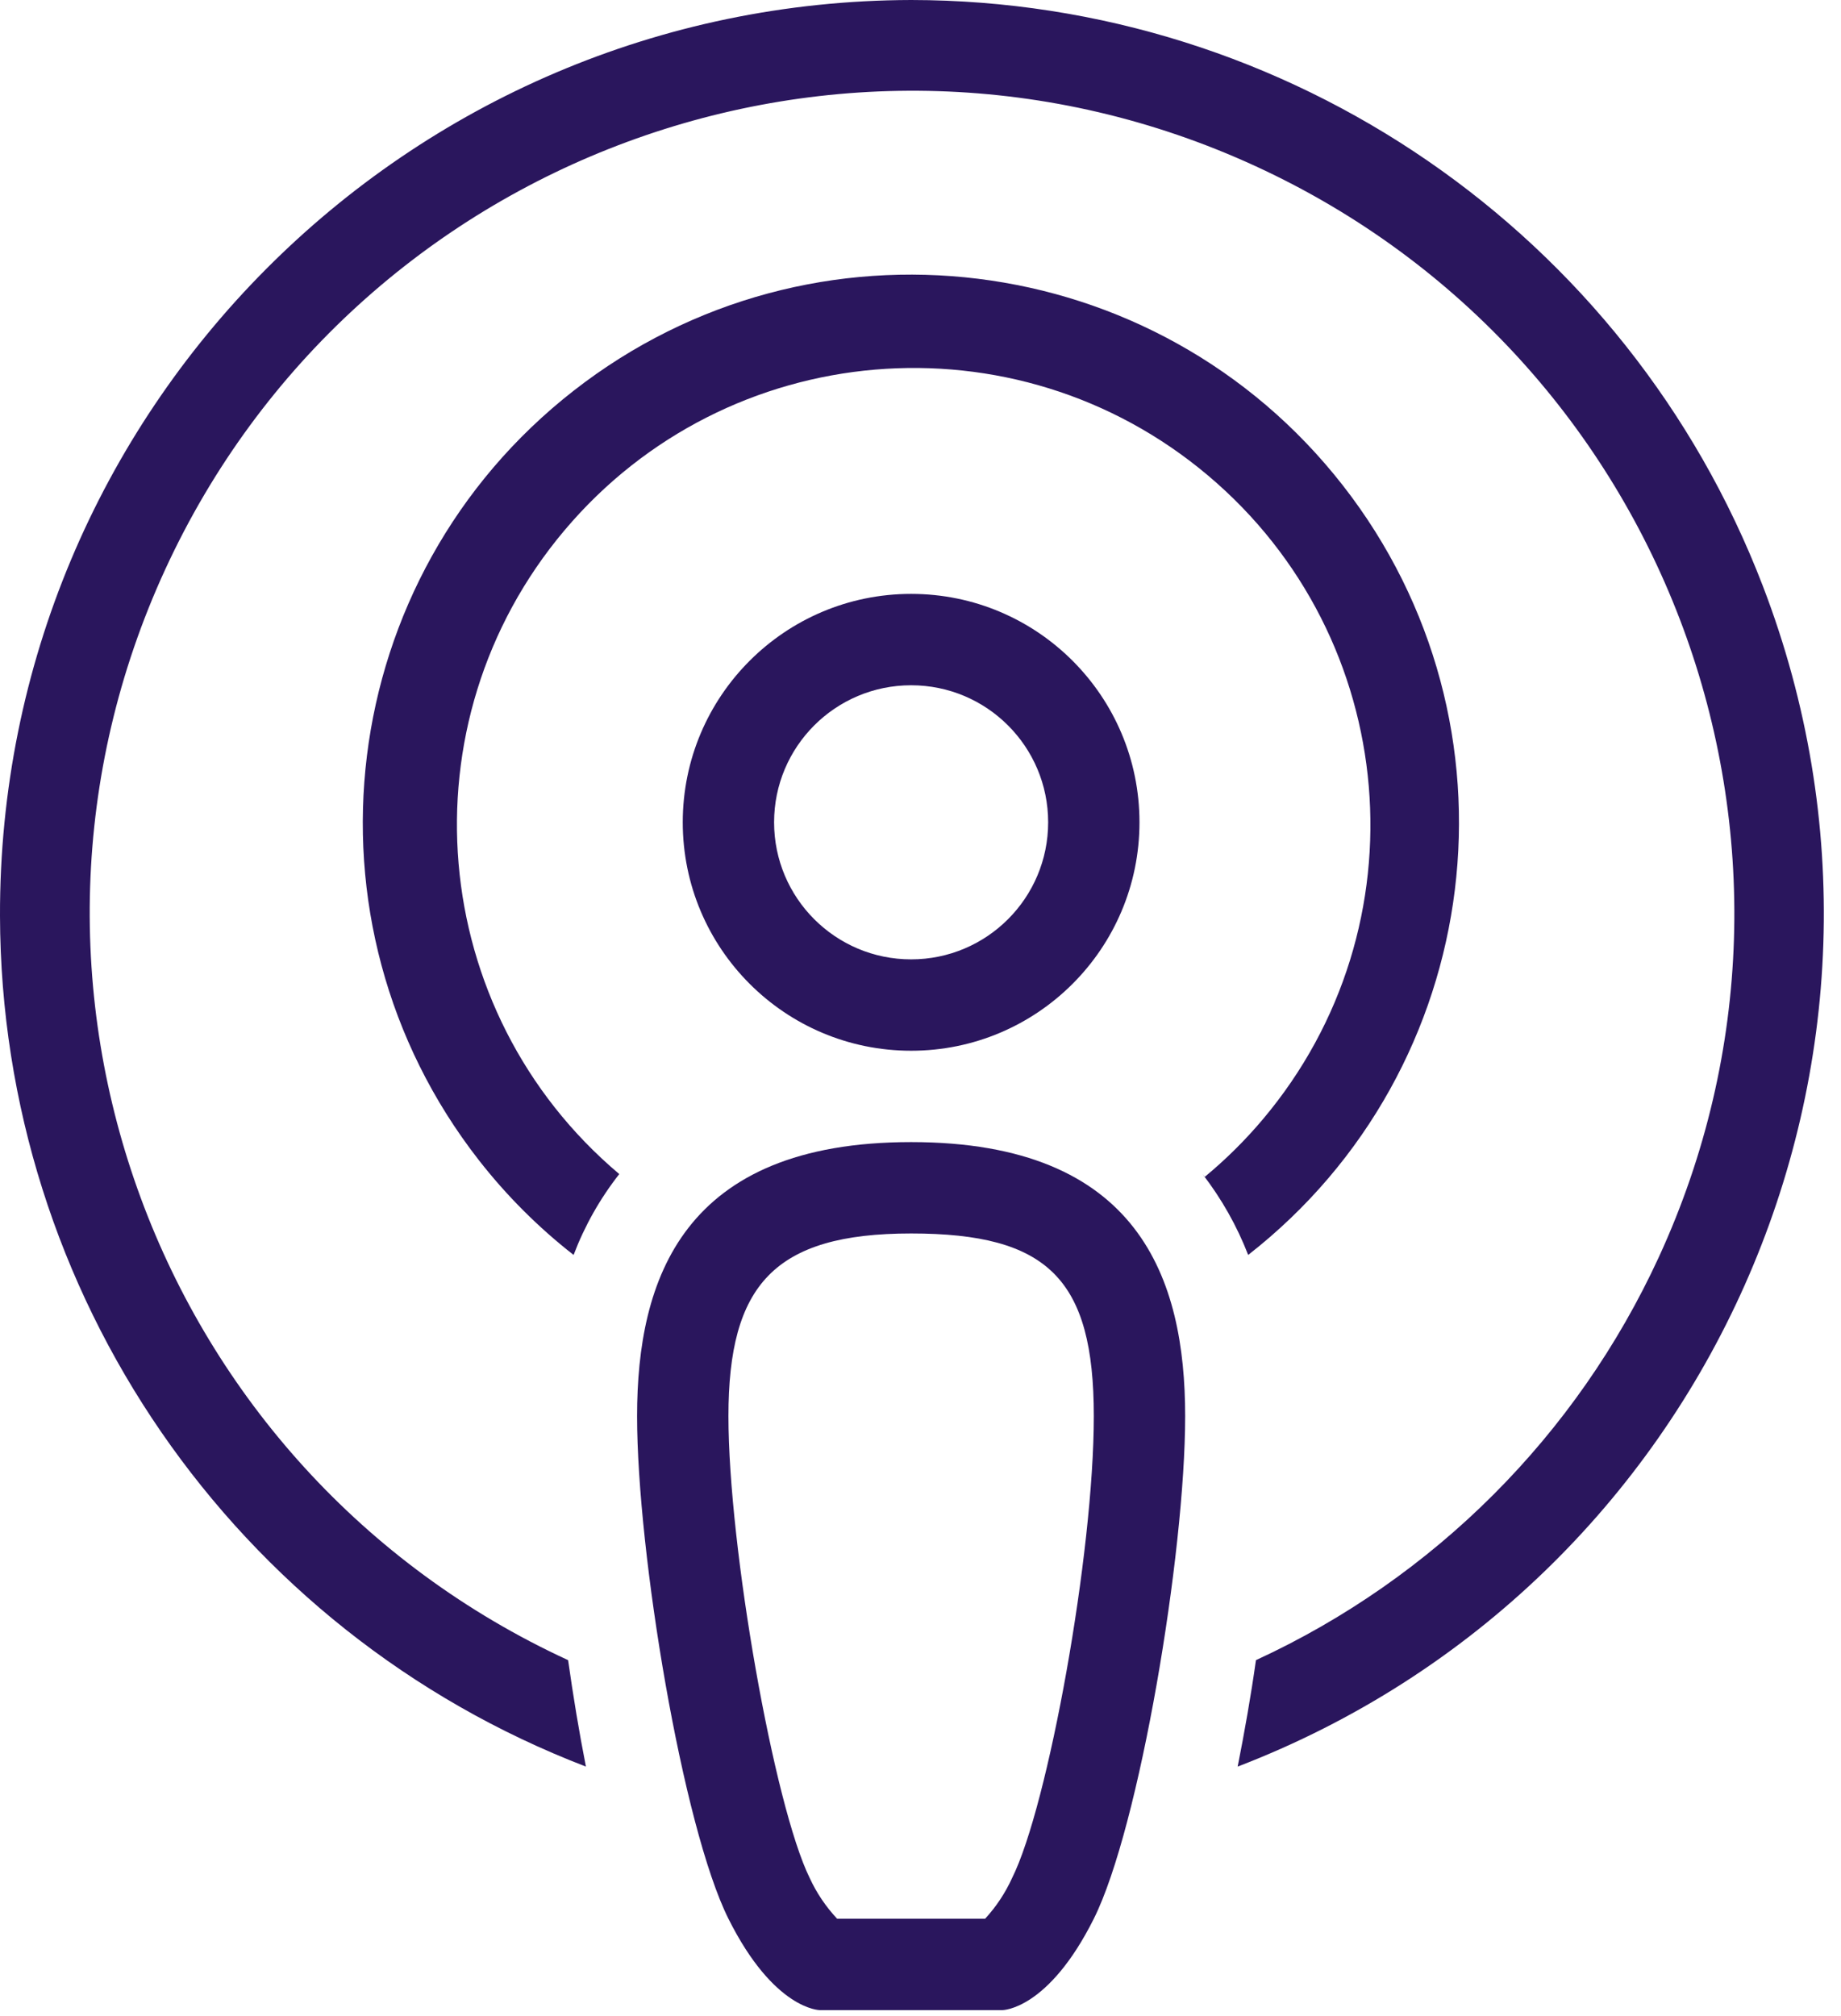 <svg width="95" height="104" viewBox="0 0 95 104" fill="none" xmlns="http://www.w3.org/2000/svg">
<path d="M47.016 54.208C53.524 54.208 58.8 48.931 58.8 42.423C58.8 35.915 53.524 30.639 47.016 30.639C40.508 30.639 35.232 35.915 35.232 42.423C35.232 48.931 40.508 54.208 47.016 54.208ZM47.016 35.353C50.921 35.353 54.087 38.518 54.087 42.423C54.087 46.328 50.921 49.494 47.016 49.494C43.111 49.494 39.945 46.328 39.945 42.423C39.945 38.518 43.111 35.353 47.016 35.353Z" fill="#2A165D"/>
<path d="M90.968 30.235C83.978 12.038 66.509 0.021 47.016 0C20.983 0.067 -0.067 21.225 0 47.258C0.05 66.725 12.062 84.159 30.235 91.139C29.882 89.348 29.575 87.486 29.316 85.648C8.035 75.846 -1.271 50.649 8.53 29.368C18.332 8.087 43.529 -1.219 64.81 8.582C86.091 18.384 95.397 43.581 85.596 64.862C81.366 74.046 73.994 81.418 64.81 85.648C64.551 87.486 64.221 89.348 63.867 91.139C88.169 81.805 100.302 54.537 90.968 30.235Z" fill="#2A165D"/>
<path d="M47.016 58.921C35.232 58.921 32.875 65.992 32.875 73.062C32.875 80.133 35.232 94.274 37.589 98.988C39.946 103.702 42.302 103.702 42.302 103.702H51.73C51.73 103.702 54.086 103.702 56.443 98.988C58.8 94.274 61.157 80.133 61.157 73.062C61.157 65.992 58.8 58.921 47.016 58.921ZM52.225 96.89C51.875 97.659 51.406 98.367 50.834 98.988H43.198C42.617 98.369 42.139 97.661 41.784 96.89C39.946 93.166 37.589 79.827 37.589 73.062C37.589 66.298 39.945 63.635 47.016 63.635C54.086 63.635 56.443 65.992 56.443 73.062C56.443 80.133 54.087 93.166 52.225 96.89Z" fill="#2A165D"/>
<path d="M62.171 60.713L62.053 60.571C63.035 61.841 63.828 63.246 64.409 64.743C76.721 55.13 78.909 37.357 69.296 25.045C59.684 12.734 41.91 10.546 29.599 20.159C17.287 29.771 15.1 47.544 24.712 59.856C26.135 61.678 27.776 63.32 29.599 64.743C30.169 63.241 30.963 61.834 31.956 60.571C22.004 52.181 20.739 37.312 29.129 27.36C37.519 17.409 52.388 16.143 62.34 24.534C72.291 32.924 73.557 47.793 65.166 57.745C64.259 58.821 63.256 59.815 62.171 60.713Z" fill="#2A165D"/>
</svg>
